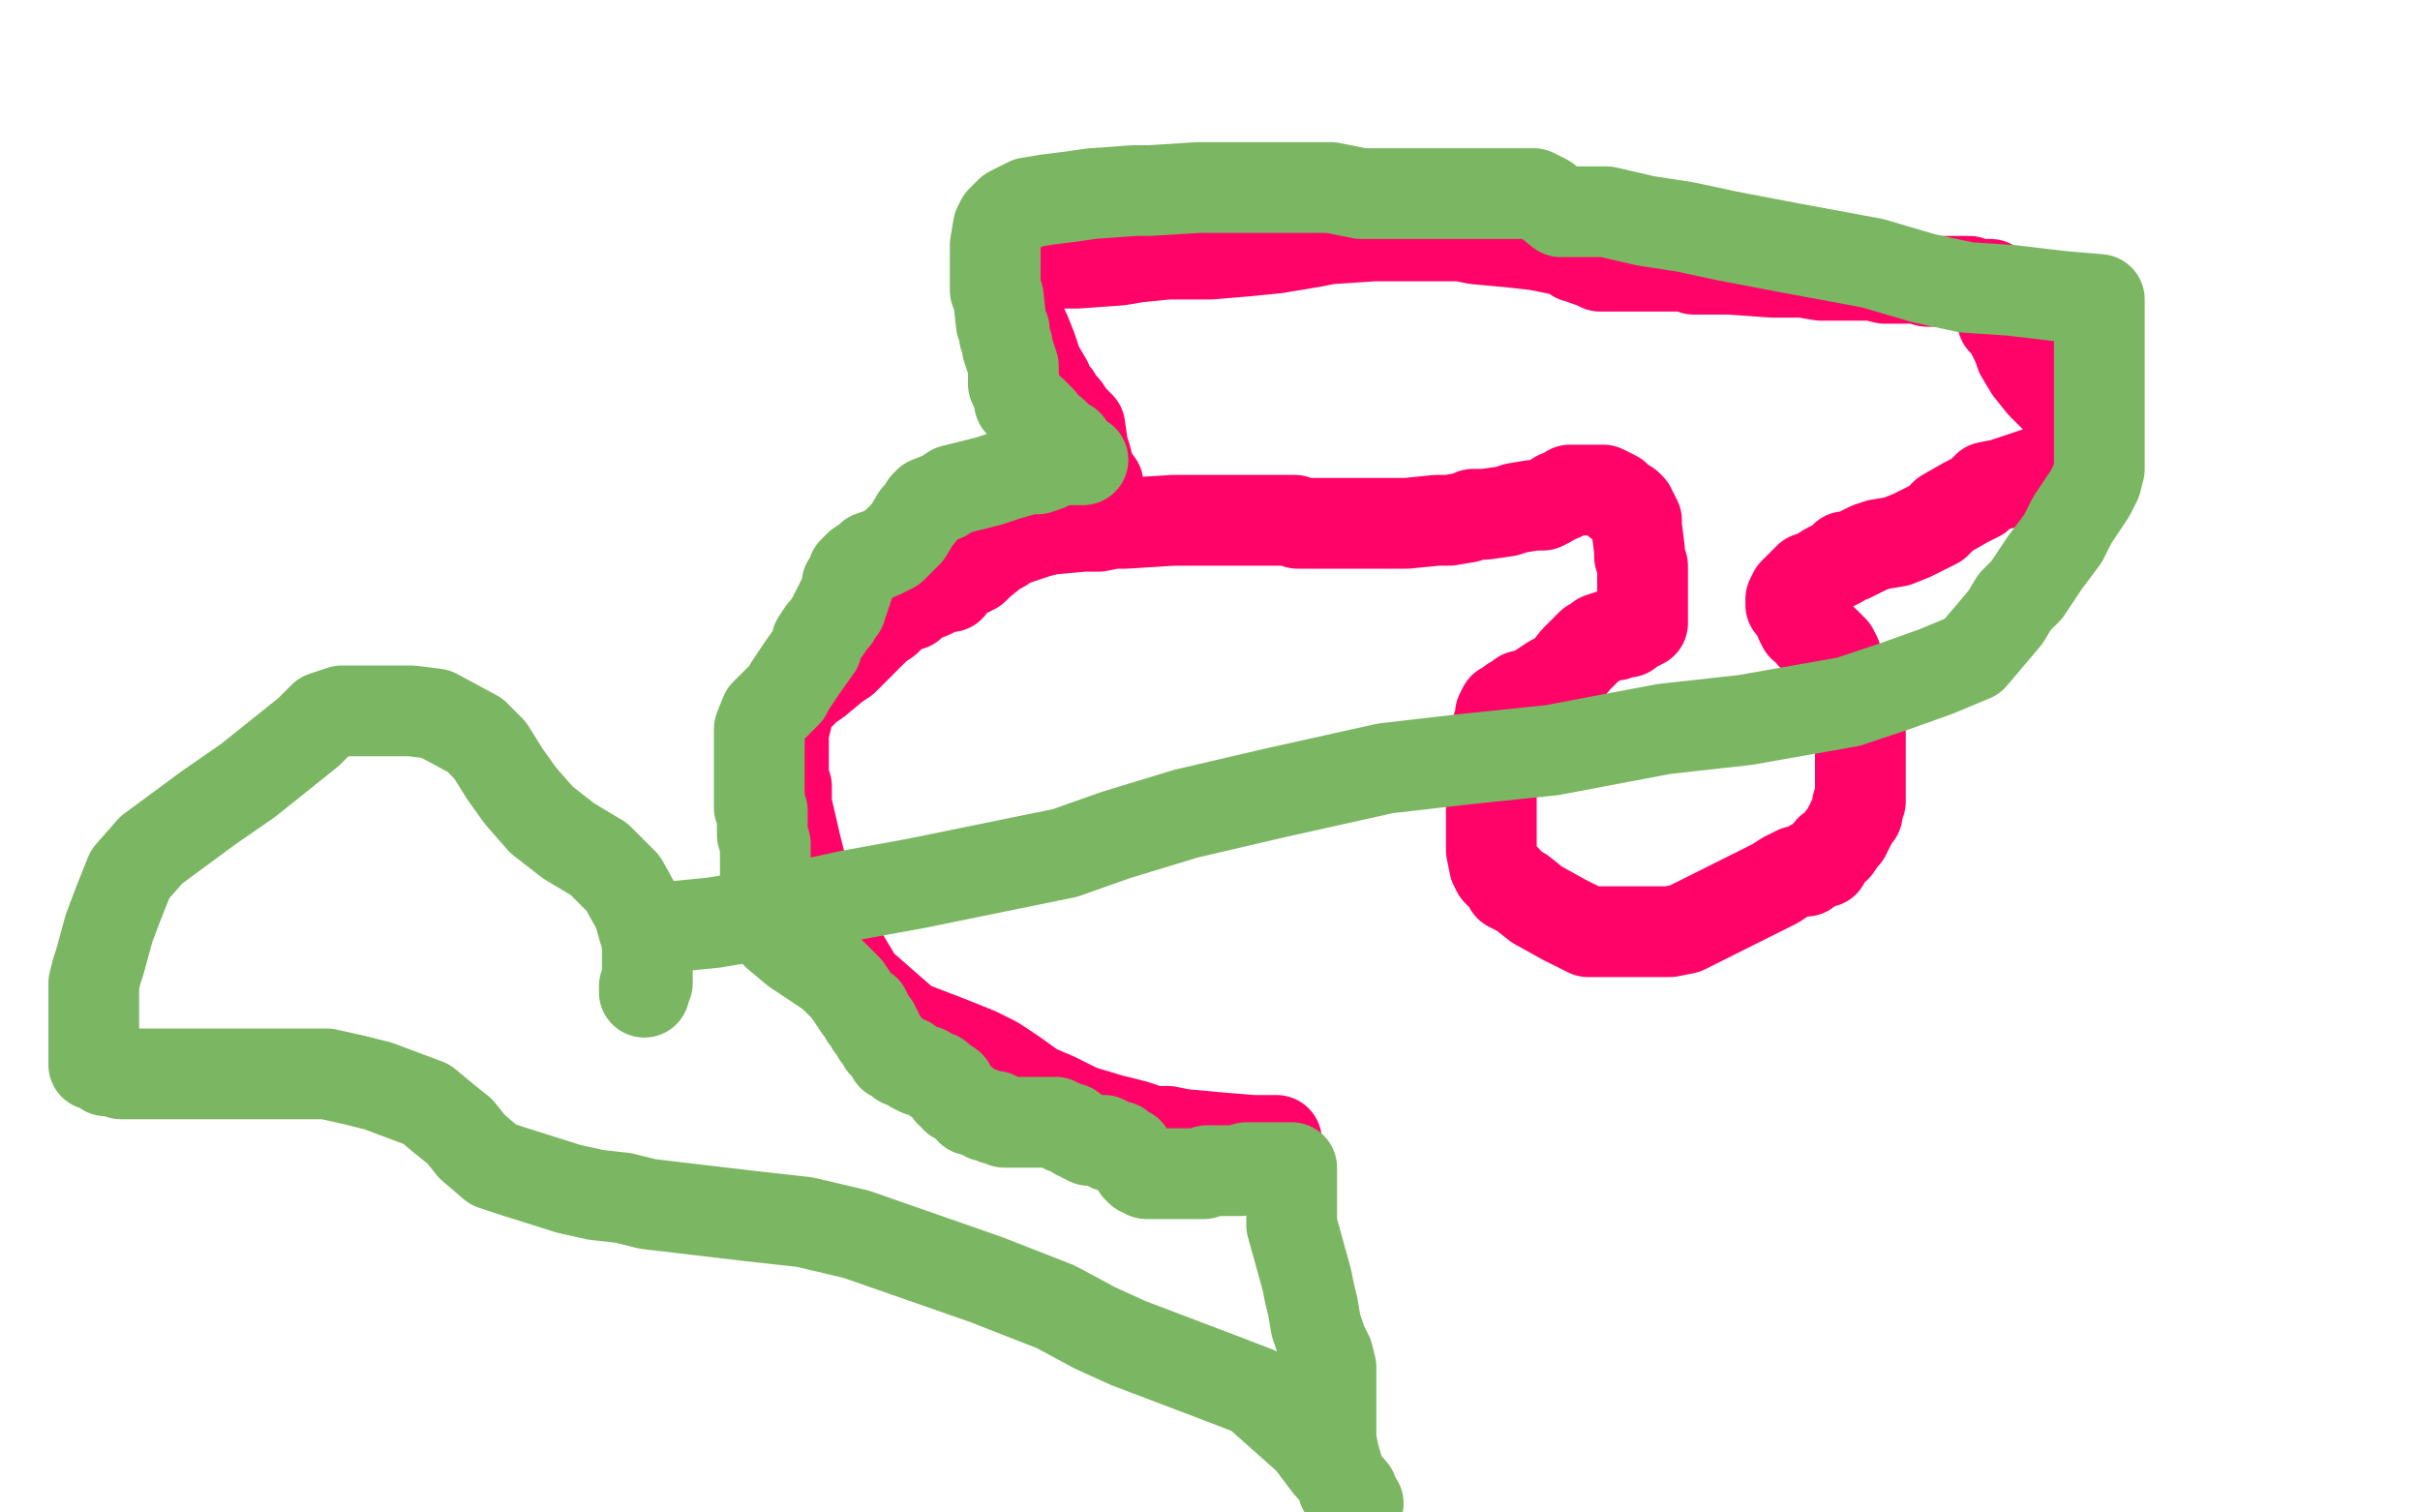 <?xml version="1.0" standalone="no"?>
<!DOCTYPE svg PUBLIC "-//W3C//DTD SVG 1.1//EN"
"http://www.w3.org/Graphics/SVG/1.1/DTD/svg11.dtd">

<svg width="800" height="500" version="1.1" xmlns="http://www.w3.org/2000/svg" xmlns:xlink="http://www.w3.org/1999/xlink" style="stroke-antialiasing: false"><desc>This SVG has been created on https://colorillo.com/</desc><rect x='0' y='0' width='800' height='500' style='fill: rgb(255,255,255); stroke-width:0' /><polyline points="422,377 421,377 421,377 420,377 420,377 419,377 419,377 418,377 418,377 417,377 417,377 415,377 415,377 414,377 414,377 402,376 402,376 391,375 386,374 383,374 381,374 378,373 375,372 367,370 357,367 349,363 342,360 335,355 329,351 323,348 313,344 300,339 284,325 278,315 274,307 271,301 268,294 266,291 264,283 263,279 260,266 260,263 260,260 259,258 259,256 259,253 259,251 259,250 259,248 259,242 260,238 260,236 261,234 262,231 264,230 266,228 267,227 270,225 276,220 279,218 282,215 285,212 290,207 293,205 295,203 296,202 297,201 298,201 301,200 303,198 308,196 311,194 314,194 316,191 322,188 324,186 329,182 331,181 334,179 337,178 343,176 347,175 358,174 363,174 368,173 372,173 388,172 398,172 410,172 415,172 418,172 421,172 423,172 424,172 425,172 428,172 429,173 435,173 438,173 440,173 442,173 446,173 448,173 452,173 455,173 459,173 465,173 475,172 479,172 485,171 487,170 489,170 491,170 498,169 501,168 507,167 509,167 510,167 512,166 515,164 516,164 519,162 520,162 522,162 523,162 525,162 528,162 530,162 534,164 535,166 538,167 539,168 539,169 540,170 541,172 541,174 542,182 542,184 543,187 543,189 543,192 543,193 543,194 543,195 543,196 543,197 543,198 543,199 543,201 543,202 543,203 543,204 543,205 543,206 541,207 539,208 538,209 537,209 534,210 533,210 532,210 529,211 528,212 526,213 525,214 523,216 521,218 517,223 513,225 507,229 503,230 502,231 500,232 498,234 497,234 496,236 496,238 494,243 494,247 493,254 493,257 493,260 493,262 493,266 493,269 493,278 493,281 494,286 495,288 498,291 499,293 503,295 508,299 517,304 521,306 525,308 527,308 530,308 536,308 539,308 549,308 552,308 557,307 559,306 587,292 590,290 592,289 594,288 597,288 599,286 601,285 603,285 605,281 607,280 609,277 610,276 611,274 612,272 613,270 614,269 614,268 614,267 614,266 615,265 615,264 615,262 615,261 615,260 615,259 615,258 615,257 615,256 615,255 615,254 615,253 615,251 615,249 615,248 615,246 615,245 615,244 615,243 615,242 614,241 614,239 614,238 614,237 614,236 613,234 613,233 613,232 612,231 612,230 611,230 611,228 610,228 610,227 609,226 609,225 609,224 609,223 608,222 607,220 607,218 607,217 606,215 605,214 604,213 603,212 602,212 601,211 600,210 599,210 598,208 597,207 596,207 595,205 594,202 592,200 592,199 592,198 593,196 595,194 598,191 601,190 604,188 606,187 608,186 610,184 612,184 614,183 616,182 618,181 621,180 627,179 632,177 636,175 640,173 643,170 650,166 654,164 657,161 662,160 674,156 678,156 684,153 685,152 686,152 689,152 690,151 691,150 692,150 693,150 693,149 693,148 693,146 692,144 692,142 691,141 690,139 687,137 684,135 680,132 675,127 671,122 668,117 667,114 666,112 663,106 662,106 662,105 661,103 660,101 660,100 659,99 659,97 658,96 658,95 658,94 657,94 656,94 655,94 654,94 653,94 651,93 650,93 648,93 645,93 640,93 637,93 635,92 633,92 632,92 630,92 629,92 628,92 623,92 619,91 607,91 602,91 596,90 593,90 590,90 586,90 572,89 568,89 560,89 557,88 554,88 551,88 546,88 533,88 529,88 527,87 524,86 523,85 521,85 520,84 518,83 508,81 499,80 488,79 483,78 476,78 471,78 464,78 454,78 439,79 434,80 422,82 412,83 400,84 391,84 386,84 376,85 370,86 356,87 349,87 344,87 339,88 336,89 336,90 336,91 336,93 336,96 336,98 336,100 336,103 336,104 337,106 339,110 341,115 343,121 346,126 347,130 349,131 350,133 352,135 354,138 355,139 357,141 358,148 359,151 360,155 361,157 361,158 361,159 362,159 362,160 363,160" style="fill: none; stroke: #ff0369; stroke-width: 30; stroke-linejoin: round; stroke-linecap: round; stroke-antialiasing: false; stroke-antialias: 0; opacity: 1.0"/>
<polyline points="213,328 213,327 213,327 213,326 213,326 214,325 214,325 214,324 214,324 214,321 214,321 214,319 214,319 214,317 214,317 214,316 214,316 214,314 214,314 214,311 213,308 211,301 206,292 198,284 188,278 179,271 172,263 167,256 162,248 157,243 144,236 136,235 118,235 113,235 107,237 102,242 82,258 69,267 50,281 43,289 39,299 36,307 33,318 32,321 31,325 31,328 31,334 31,338 31,341 31,344 31,346 31,349 31,350 31,351 31,352 33,352 35,354 37,354 40,355 48,355 52,355 55,355 58,355 66,355 77,355 95,355 101,355 105,355 108,355 117,357 125,359 141,365 147,370 152,374 156,379 163,385 169,387 188,393 197,395 206,396 214,398 248,402 266,404 283,408 326,423 349,432 362,439 373,444 402,455 415,460 433,476 439,484 447,493 448,496 449,497 447,496 446,494 444,492 443,488 441,481 440,476 440,472 440,469 440,467 440,466 440,463 440,462 440,461 440,459 440,457 440,456 440,454 440,452 439,448 438,446 437,444 435,438 434,432 433,428 432,423 427,405 427,403 427,400 427,398 427,396 427,395 427,393 427,392 427,391 427,390 427,389 427,388 427,387 427,386 426,386 425,386 424,386 423,386 422,386 421,386 420,386 419,386 418,386 417,386 416,386 414,386 412,386 410,387 408,387 406,387 404,387 403,387 402,387 401,387 400,387 399,387 398,388 397,388 396,388 395,388 389,388 388,388 386,388 384,388 383,388 382,388 381,388 380,388 379,388 378,387 377,387 377,386 376,386 376,385 375,384 374,383 373,382 373,381 372,381 371,380 370,380 370,379 368,379 367,379 366,378 365,378 365,377 363,377 362,377 361,377 360,377 359,376 358,376 357,375 356,375 355,374 354,373 352,373 351,372 349,371 347,371 342,371 341,371 339,371 338,371 337,371 335,371 334,371 332,371 331,370 329,370 329,369 328,369 327,369 326,369 325,368 324,368 322,367 321,367 320,366 319,365 318,364 316,363 315,361 314,361 314,359 311,357 310,357 310,356 309,356 307,355 306,354 304,354 302,353 300,351 298,351 297,350 295,349 294,347 293,346 292,345 291,343 290,342 290,341 289,340 289,339 288,339 287,337 287,336 286,336 286,334 285,334 284,333 280,327 275,322 269,318 263,314 257,309 255,307 253,303 253,300 253,296 253,293 253,290 253,289 253,287 253,286 253,285 253,284 253,283 253,282 253,281 253,279 252,276 252,274 252,272 252,271 252,269 252,268 251,267 251,266 251,264 251,262 251,259 251,257 251,256 251,254 251,253 251,252 251,251 251,250 251,249 251,248 251,247 251,244 251,241 253,236 255,234 260,229 261,227 263,224 265,221 270,214 270,212 272,209 273,208 275,205 276,204 276,203 277,202 277,201 278,201 278,199 279,198 279,197 280,195 280,193 281,192 282,190 282,189 284,187 287,185 288,184 291,183 293,182 295,181 296,180 299,177 300,176 303,171 304,170 306,167 307,166 312,164 315,162 327,159 333,157 340,155 343,155 346,154 348,153 352,152 353,152 354,152 355,152 356,152 357,152 358,152 357,152 356,152 356,151 355,150 354,149 353,148 353,147 351,146 350,145 348,143 346,142 344,139 343,138 341,136 340,136 339,135 338,134 337,133 337,132 336,129 335,127 335,121 334,118 333,115 333,114 332,111 332,109 331,107 330,98 329,96 329,94 329,93 329,92 329,91 329,88 329,87 329,83 329,81 330,75 331,73 333,71 334,70 340,67 346,66 354,65 361,64 375,63 380,63 396,62 401,62 405,62 410,62 417,62 422,62 440,62 450,64 457,64 462,64 476,64 486,64 494,64 507,64 511,66 516,70 517,70 518,70 520,70 523,70 531,70 544,73 557,75 571,78 592,82 619,87 636,92 650,95 665,96 682,98 694,99 694,100 694,101 694,103 694,106 694,111 694,118 694,122 694,127 694,133 694,141 694,148 694,152 694,155 693,159 691,163 689,166 685,172 682,178 676,186 674,189 672,192 670,195 666,199 663,204 652,217 640,222 626,227 611,232 577,238 550,241 513,248 484,251 458,254 422,262 392,269 369,276 352,282 303,292 281,296 258,301 248,303 236,305 226,306 215,307 213,307" style="fill: none; stroke: #7bb762; stroke-width: 30; stroke-linejoin: round; stroke-linecap: round; stroke-antialiasing: false; stroke-antialias: 0; opacity: 1.0"/>
</svg>
